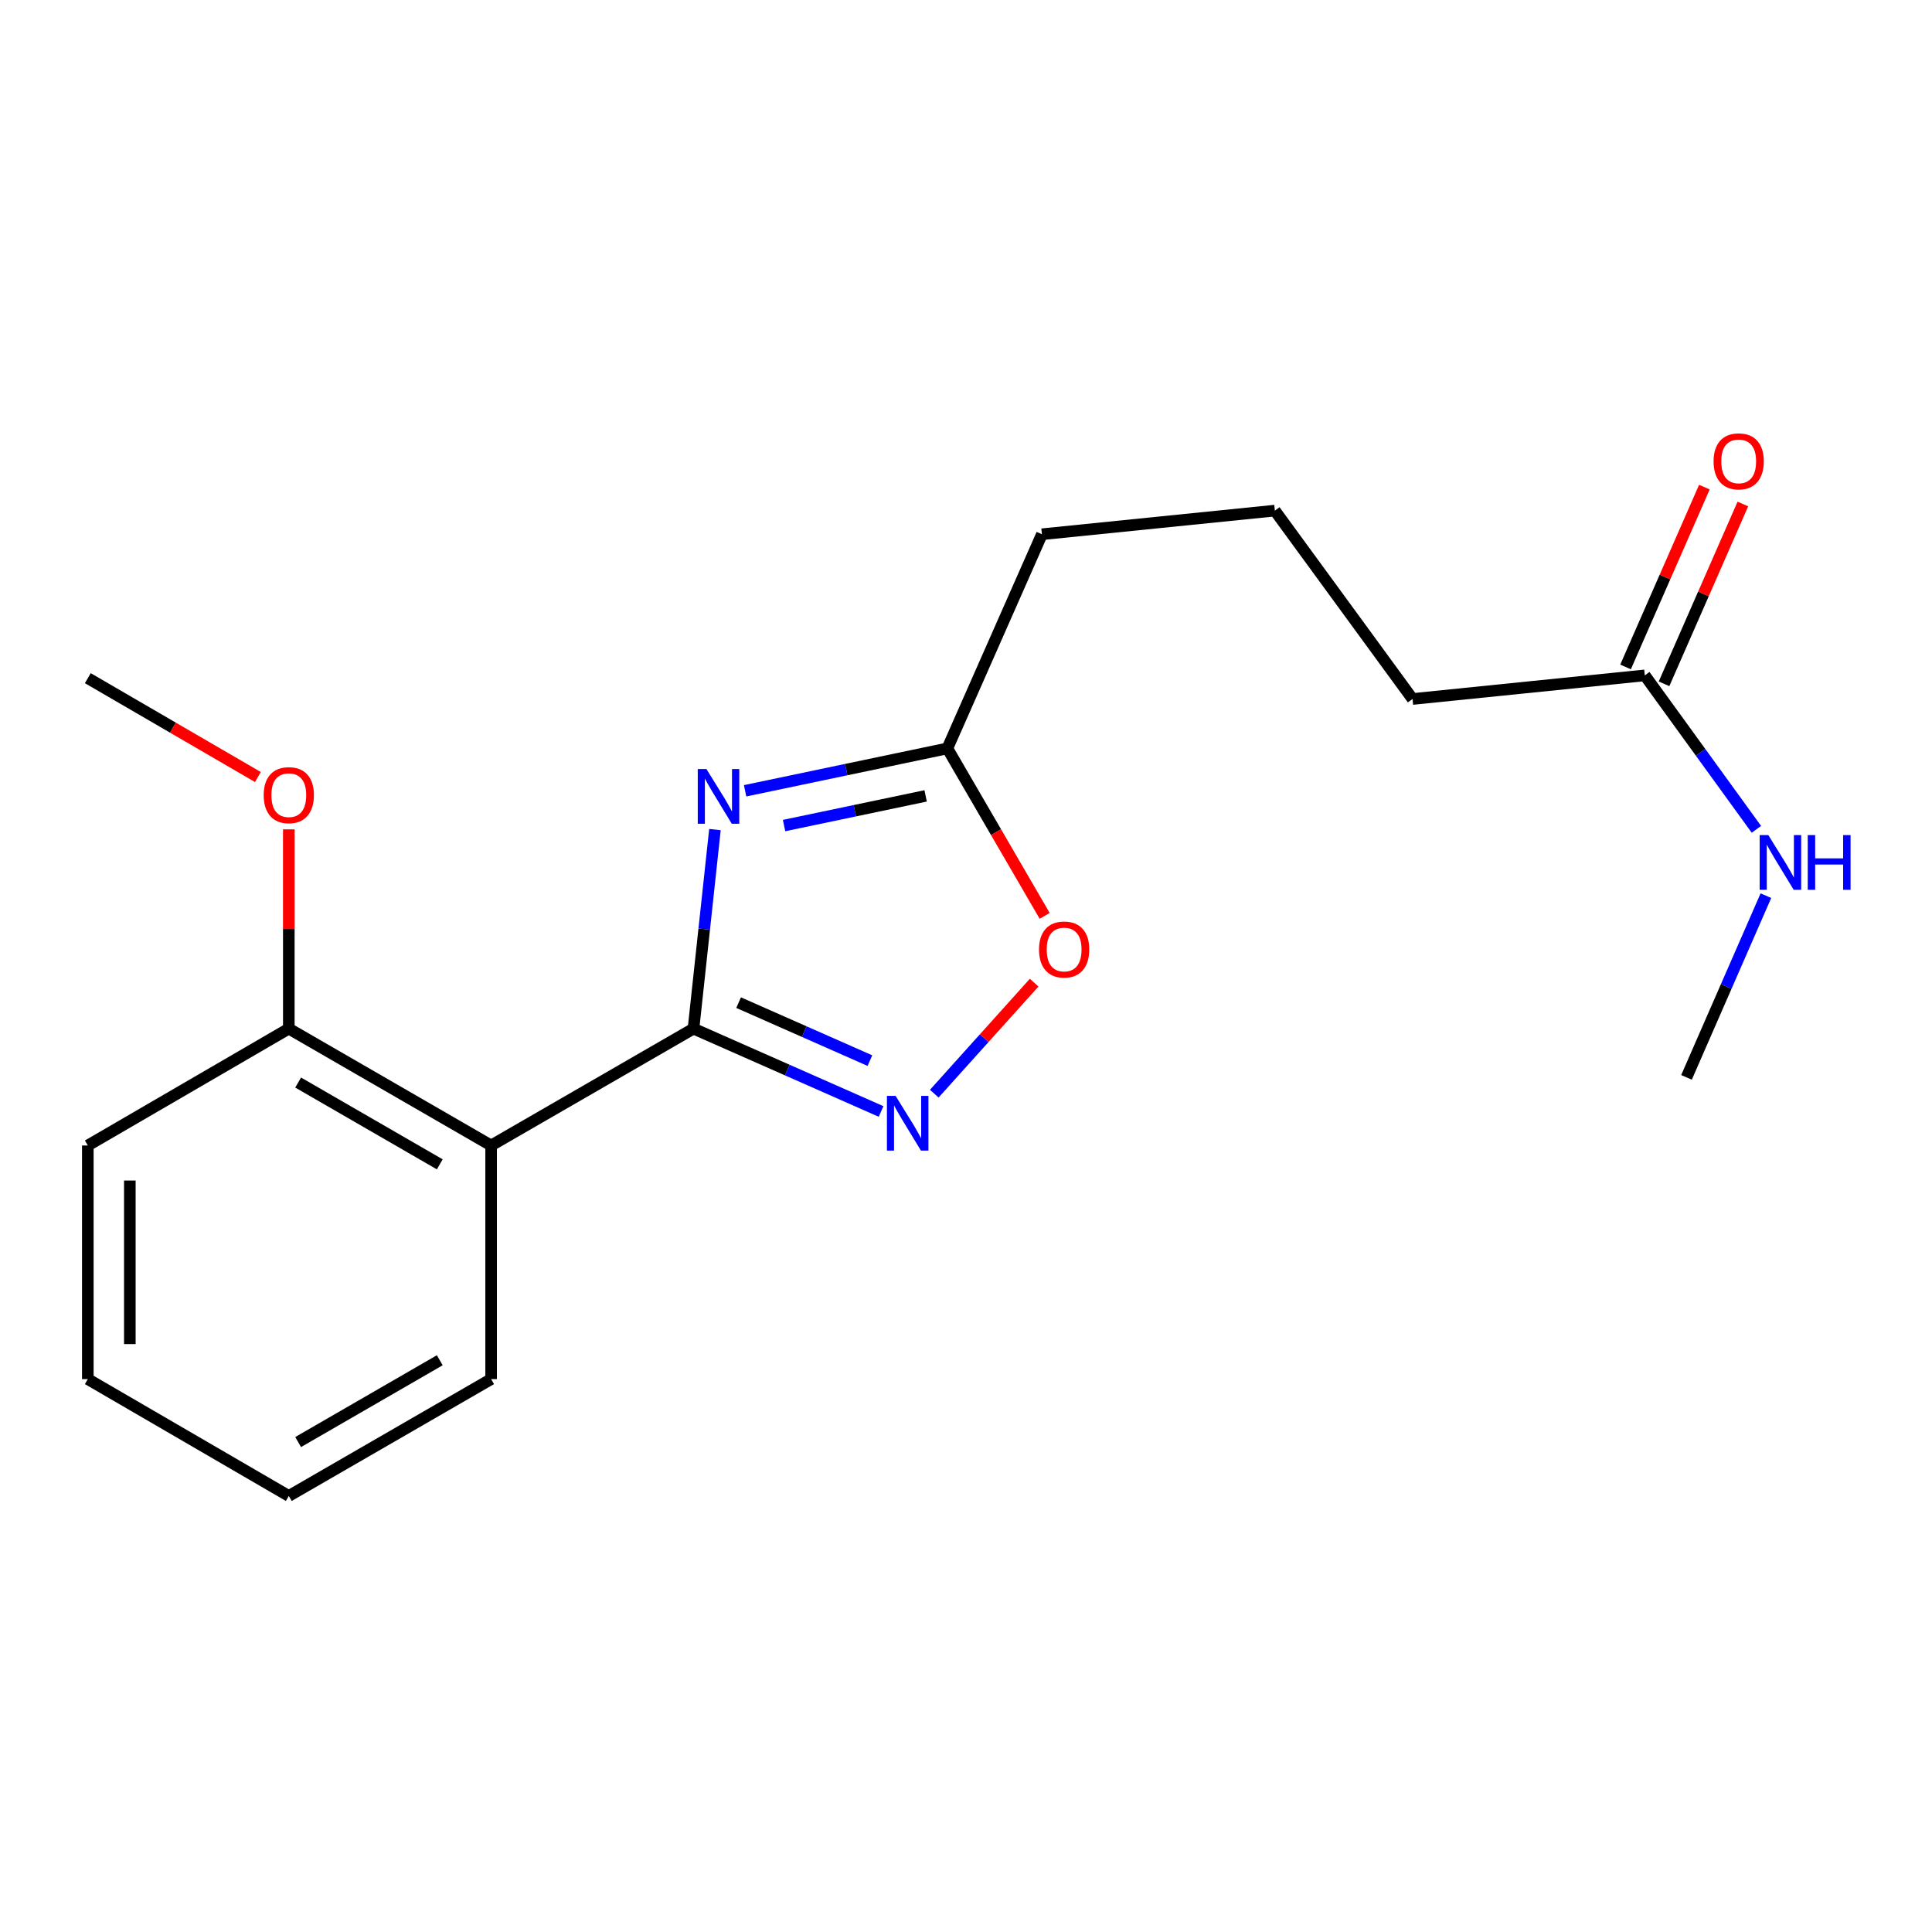 <?xml version='1.0' encoding='iso-8859-1'?>
<svg version='1.1' baseProfile='full'
              xmlns='http://www.w3.org/2000/svg'
                      xmlns:rdkit='http://www.rdkit.org/xml'
                      xmlns:xlink='http://www.w3.org/1999/xlink'
                  xml:space='preserve'
width='1000px' height='1000px' viewBox='0 0 1000 1000'>
<!-- END OF HEADER -->
<rect style='opacity:1.0;fill:#FFFFFF;stroke:none' width='1000' height='1000' x='0' y='0'> </rect>
<path class='bond-0' d='M 358.954,532.423 L 364.504,480.904' style='fill:none;fill-rule:evenodd;stroke:#000000;stroke-width:6px;stroke-linecap:butt;stroke-linejoin:miter;stroke-opacity:1' />
<path class='bond-0' d='M 364.504,480.904 L 370.054,429.385' style='fill:none;fill-rule:evenodd;stroke:#0000FF;stroke-width:6px;stroke-linecap:butt;stroke-linejoin:miter;stroke-opacity:1' />
<path class='bond-1' d='M 358.954,532.423 L 407.498,553.86' style='fill:none;fill-rule:evenodd;stroke:#000000;stroke-width:6px;stroke-linecap:butt;stroke-linejoin:miter;stroke-opacity:1' />
<path class='bond-1' d='M 407.498,553.86 L 456.043,575.297' style='fill:none;fill-rule:evenodd;stroke:#0000FF;stroke-width:6px;stroke-linecap:butt;stroke-linejoin:miter;stroke-opacity:1' />
<path class='bond-1' d='M 382.302,518.961 L 416.283,533.967' style='fill:none;fill-rule:evenodd;stroke:#000000;stroke-width:6px;stroke-linecap:butt;stroke-linejoin:miter;stroke-opacity:1' />
<path class='bond-1' d='M 416.283,533.967 L 450.264,548.972' style='fill:none;fill-rule:evenodd;stroke:#0000FF;stroke-width:6px;stroke-linecap:butt;stroke-linejoin:miter;stroke-opacity:1' />
<path class='bond-2' d='M 358.954,532.423 L 254.208,592.903' style='fill:none;fill-rule:evenodd;stroke:#000000;stroke-width:6px;stroke-linecap:butt;stroke-linejoin:miter;stroke-opacity:1' />
<path class='bond-3' d='M 385.671,409.316 L 438.011,398.345' style='fill:none;fill-rule:evenodd;stroke:#0000FF;stroke-width:6px;stroke-linecap:butt;stroke-linejoin:miter;stroke-opacity:1' />
<path class='bond-3' d='M 438.011,398.345 L 490.351,387.374' style='fill:none;fill-rule:evenodd;stroke:#000000;stroke-width:6px;stroke-linecap:butt;stroke-linejoin:miter;stroke-opacity:1' />
<path class='bond-3' d='M 405.834,427.309 L 442.472,419.629' style='fill:none;fill-rule:evenodd;stroke:#0000FF;stroke-width:6px;stroke-linecap:butt;stroke-linejoin:miter;stroke-opacity:1' />
<path class='bond-3' d='M 442.472,419.629 L 479.11,411.95' style='fill:none;fill-rule:evenodd;stroke:#000000;stroke-width:6px;stroke-linecap:butt;stroke-linejoin:miter;stroke-opacity:1' />
<path class='bond-4' d='M 483.579,566.078 L 509.431,537.35' style='fill:none;fill-rule:evenodd;stroke:#0000FF;stroke-width:6px;stroke-linecap:butt;stroke-linejoin:miter;stroke-opacity:1' />
<path class='bond-4' d='M 509.431,537.35 L 535.282,508.621' style='fill:none;fill-rule:evenodd;stroke:#FF0000;stroke-width:6px;stroke-linecap:butt;stroke-linejoin:miter;stroke-opacity:1' />
<path class='bond-6' d='M 254.208,592.903 L 149.487,532.423' style='fill:none;fill-rule:evenodd;stroke:#000000;stroke-width:6px;stroke-linecap:butt;stroke-linejoin:miter;stroke-opacity:1' />
<path class='bond-6' d='M 227.625,602.662 L 154.32,560.327' style='fill:none;fill-rule:evenodd;stroke:#000000;stroke-width:6px;stroke-linecap:butt;stroke-linejoin:miter;stroke-opacity:1' />
<path class='bond-9' d='M 254.208,592.903 L 254.208,713.825' style='fill:none;fill-rule:evenodd;stroke:#000000;stroke-width:6px;stroke-linecap:butt;stroke-linejoin:miter;stroke-opacity:1' />
<path class='bond-11' d='M 490.351,387.374 L 539.293,276.528' style='fill:none;fill-rule:evenodd;stroke:#000000;stroke-width:6px;stroke-linecap:butt;stroke-linejoin:miter;stroke-opacity:1' />
<path class='bond-19' d='M 490.351,387.374 L 515.538,430.715' style='fill:none;fill-rule:evenodd;stroke:#000000;stroke-width:6px;stroke-linecap:butt;stroke-linejoin:miter;stroke-opacity:1' />
<path class='bond-19' d='M 515.538,430.715 L 540.724,474.056' style='fill:none;fill-rule:evenodd;stroke:#FF0000;stroke-width:6px;stroke-linecap:butt;stroke-linejoin:miter;stroke-opacity:1' />
<path class='bond-5' d='M 851.342,349.572 L 731.133,361.798' style='fill:none;fill-rule:evenodd;stroke:#000000;stroke-width:6px;stroke-linecap:butt;stroke-linejoin:miter;stroke-opacity:1' />
<path class='bond-7' d='M 861.3,353.938 L 881.703,307.402' style='fill:none;fill-rule:evenodd;stroke:#000000;stroke-width:6px;stroke-linecap:butt;stroke-linejoin:miter;stroke-opacity:1' />
<path class='bond-7' d='M 881.703,307.402 L 902.106,260.865' style='fill:none;fill-rule:evenodd;stroke:#FF0000;stroke-width:6px;stroke-linecap:butt;stroke-linejoin:miter;stroke-opacity:1' />
<path class='bond-7' d='M 841.384,345.206 L 861.787,298.67' style='fill:none;fill-rule:evenodd;stroke:#000000;stroke-width:6px;stroke-linecap:butt;stroke-linejoin:miter;stroke-opacity:1' />
<path class='bond-7' d='M 861.787,298.67 L 882.189,252.133' style='fill:none;fill-rule:evenodd;stroke:#FF0000;stroke-width:6px;stroke-linecap:butt;stroke-linejoin:miter;stroke-opacity:1' />
<path class='bond-8' d='M 851.342,349.572 L 880.228,389.413' style='fill:none;fill-rule:evenodd;stroke:#000000;stroke-width:6px;stroke-linecap:butt;stroke-linejoin:miter;stroke-opacity:1' />
<path class='bond-8' d='M 880.228,389.413 L 909.113,429.254' style='fill:none;fill-rule:evenodd;stroke:#0000FF;stroke-width:6px;stroke-linecap:butt;stroke-linejoin:miter;stroke-opacity:1' />
<path class='bond-10' d='M 149.487,532.423 L 149.487,480.848' style='fill:none;fill-rule:evenodd;stroke:#000000;stroke-width:6px;stroke-linecap:butt;stroke-linejoin:miter;stroke-opacity:1' />
<path class='bond-10' d='M 149.487,480.848 L 149.487,429.272' style='fill:none;fill-rule:evenodd;stroke:#FF0000;stroke-width:6px;stroke-linecap:butt;stroke-linejoin:miter;stroke-opacity:1' />
<path class='bond-14' d='M 149.487,532.423 L 45.455,592.903' style='fill:none;fill-rule:evenodd;stroke:#000000;stroke-width:6px;stroke-linecap:butt;stroke-linejoin:miter;stroke-opacity:1' />
<path class='bond-15' d='M 914.032,463.599 L 893.482,510.618' style='fill:none;fill-rule:evenodd;stroke:#0000FF;stroke-width:6px;stroke-linecap:butt;stroke-linejoin:miter;stroke-opacity:1' />
<path class='bond-15' d='M 893.482,510.618 L 872.932,557.637' style='fill:none;fill-rule:evenodd;stroke:#000000;stroke-width:6px;stroke-linecap:butt;stroke-linejoin:miter;stroke-opacity:1' />
<path class='bond-17' d='M 254.208,713.825 L 149.487,774.304' style='fill:none;fill-rule:evenodd;stroke:#000000;stroke-width:6px;stroke-linecap:butt;stroke-linejoin:miter;stroke-opacity:1' />
<path class='bond-17' d='M 227.625,704.065 L 154.32,746.401' style='fill:none;fill-rule:evenodd;stroke:#000000;stroke-width:6px;stroke-linecap:butt;stroke-linejoin:miter;stroke-opacity:1' />
<path class='bond-16' d='M 133.479,402.184 L 89.467,376.603' style='fill:none;fill-rule:evenodd;stroke:#FF0000;stroke-width:6px;stroke-linecap:butt;stroke-linejoin:miter;stroke-opacity:1' />
<path class='bond-16' d='M 89.467,376.603 L 45.455,351.022' style='fill:none;fill-rule:evenodd;stroke:#000000;stroke-width:6px;stroke-linecap:butt;stroke-linejoin:miter;stroke-opacity:1' />
<path class='bond-13' d='M 539.293,276.528 L 659.865,264.289' style='fill:none;fill-rule:evenodd;stroke:#000000;stroke-width:6px;stroke-linecap:butt;stroke-linejoin:miter;stroke-opacity:1' />
<path class='bond-12' d='M 731.133,361.798 L 659.865,264.289' style='fill:none;fill-rule:evenodd;stroke:#000000;stroke-width:6px;stroke-linecap:butt;stroke-linejoin:miter;stroke-opacity:1' />
<path class='bond-20' d='M 45.455,592.903 L 45.455,713.825' style='fill:none;fill-rule:evenodd;stroke:#000000;stroke-width:6px;stroke-linecap:butt;stroke-linejoin:miter;stroke-opacity:1' />
<path class='bond-20' d='M 67.201,611.041 L 67.201,695.687' style='fill:none;fill-rule:evenodd;stroke:#000000;stroke-width:6px;stroke-linecap:butt;stroke-linejoin:miter;stroke-opacity:1' />
<path class='bond-18' d='M 149.487,774.304 L 45.455,713.825' style='fill:none;fill-rule:evenodd;stroke:#000000;stroke-width:6px;stroke-linecap:butt;stroke-linejoin:miter;stroke-opacity:1' />
<path  class='atom-1' d='M 365.645 398.042
L 374.925 413.042
Q 375.845 414.522, 377.325 417.202
Q 378.805 419.882, 378.885 420.042
L 378.885 398.042
L 382.645 398.042
L 382.645 426.362
L 378.765 426.362
L 368.805 409.962
Q 367.645 408.042, 366.405 405.842
Q 365.205 403.642, 364.845 402.962
L 364.845 426.362
L 361.165 426.362
L 361.165 398.042
L 365.645 398.042
' fill='#0000FF'/>
<path  class='atom-2' d='M 463.553 567.217
L 472.833 582.217
Q 473.753 583.697, 475.233 586.377
Q 476.713 589.057, 476.793 589.217
L 476.793 567.217
L 480.553 567.217
L 480.553 595.537
L 476.673 595.537
L 466.713 579.137
Q 465.553 577.217, 464.313 575.017
Q 463.113 572.817, 462.753 572.137
L 462.753 595.537
L 459.073 595.537
L 459.073 567.217
L 463.553 567.217
' fill='#0000FF'/>
<path  class='atom-5' d='M 537.794 491.463
Q 537.794 484.663, 541.154 480.863
Q 544.514 477.063, 550.794 477.063
Q 557.074 477.063, 560.434 480.863
Q 563.794 484.663, 563.794 491.463
Q 563.794 498.343, 560.394 502.263
Q 556.994 506.143, 550.794 506.143
Q 544.554 506.143, 541.154 502.263
Q 537.794 498.383, 537.794 491.463
M 550.794 502.943
Q 555.114 502.943, 557.434 500.063
Q 559.794 497.143, 559.794 491.463
Q 559.794 485.903, 557.434 483.103
Q 555.114 480.263, 550.794 480.263
Q 546.474 480.263, 544.114 483.063
Q 541.794 485.863, 541.794 491.463
Q 541.794 497.183, 544.114 500.063
Q 546.474 502.943, 550.794 502.943
' fill='#FF0000'/>
<path  class='atom-8' d='M 886.945 238.793
Q 886.945 231.993, 890.305 228.193
Q 893.665 224.393, 899.945 224.393
Q 906.225 224.393, 909.585 228.193
Q 912.945 231.993, 912.945 238.793
Q 912.945 245.673, 909.545 249.593
Q 906.145 253.473, 899.945 253.473
Q 893.705 253.473, 890.305 249.593
Q 886.945 245.713, 886.945 238.793
M 899.945 250.273
Q 904.265 250.273, 906.585 247.393
Q 908.945 244.473, 908.945 238.793
Q 908.945 233.233, 906.585 230.433
Q 904.265 227.593, 899.945 227.593
Q 895.625 227.593, 893.265 230.393
Q 890.945 233.193, 890.945 238.793
Q 890.945 244.513, 893.265 247.393
Q 895.625 250.273, 899.945 250.273
' fill='#FF0000'/>
<path  class='atom-9' d='M 915.287 432.244
L 924.567 447.244
Q 925.487 448.724, 926.967 451.404
Q 928.447 454.084, 928.527 454.244
L 928.527 432.244
L 932.287 432.244
L 932.287 460.564
L 928.407 460.564
L 918.447 444.164
Q 917.287 442.244, 916.047 440.044
Q 914.847 437.844, 914.487 437.164
L 914.487 460.564
L 910.807 460.564
L 910.807 432.244
L 915.287 432.244
' fill='#0000FF'/>
<path  class='atom-9' d='M 935.687 432.244
L 939.527 432.244
L 939.527 444.284
L 954.007 444.284
L 954.007 432.244
L 957.847 432.244
L 957.847 460.564
L 954.007 460.564
L 954.007 447.484
L 939.527 447.484
L 939.527 460.564
L 935.687 460.564
L 935.687 432.244
' fill='#0000FF'/>
<path  class='atom-11' d='M 136.487 411.569
Q 136.487 404.769, 139.847 400.969
Q 143.207 397.169, 149.487 397.169
Q 155.767 397.169, 159.127 400.969
Q 162.487 404.769, 162.487 411.569
Q 162.487 418.449, 159.087 422.369
Q 155.687 426.249, 149.487 426.249
Q 143.247 426.249, 139.847 422.369
Q 136.487 418.489, 136.487 411.569
M 149.487 423.049
Q 153.807 423.049, 156.127 420.169
Q 158.487 417.249, 158.487 411.569
Q 158.487 406.009, 156.127 403.209
Q 153.807 400.369, 149.487 400.369
Q 145.167 400.369, 142.807 403.169
Q 140.487 405.969, 140.487 411.569
Q 140.487 417.289, 142.807 420.169
Q 145.167 423.049, 149.487 423.049
' fill='#FF0000'/>
</svg>
